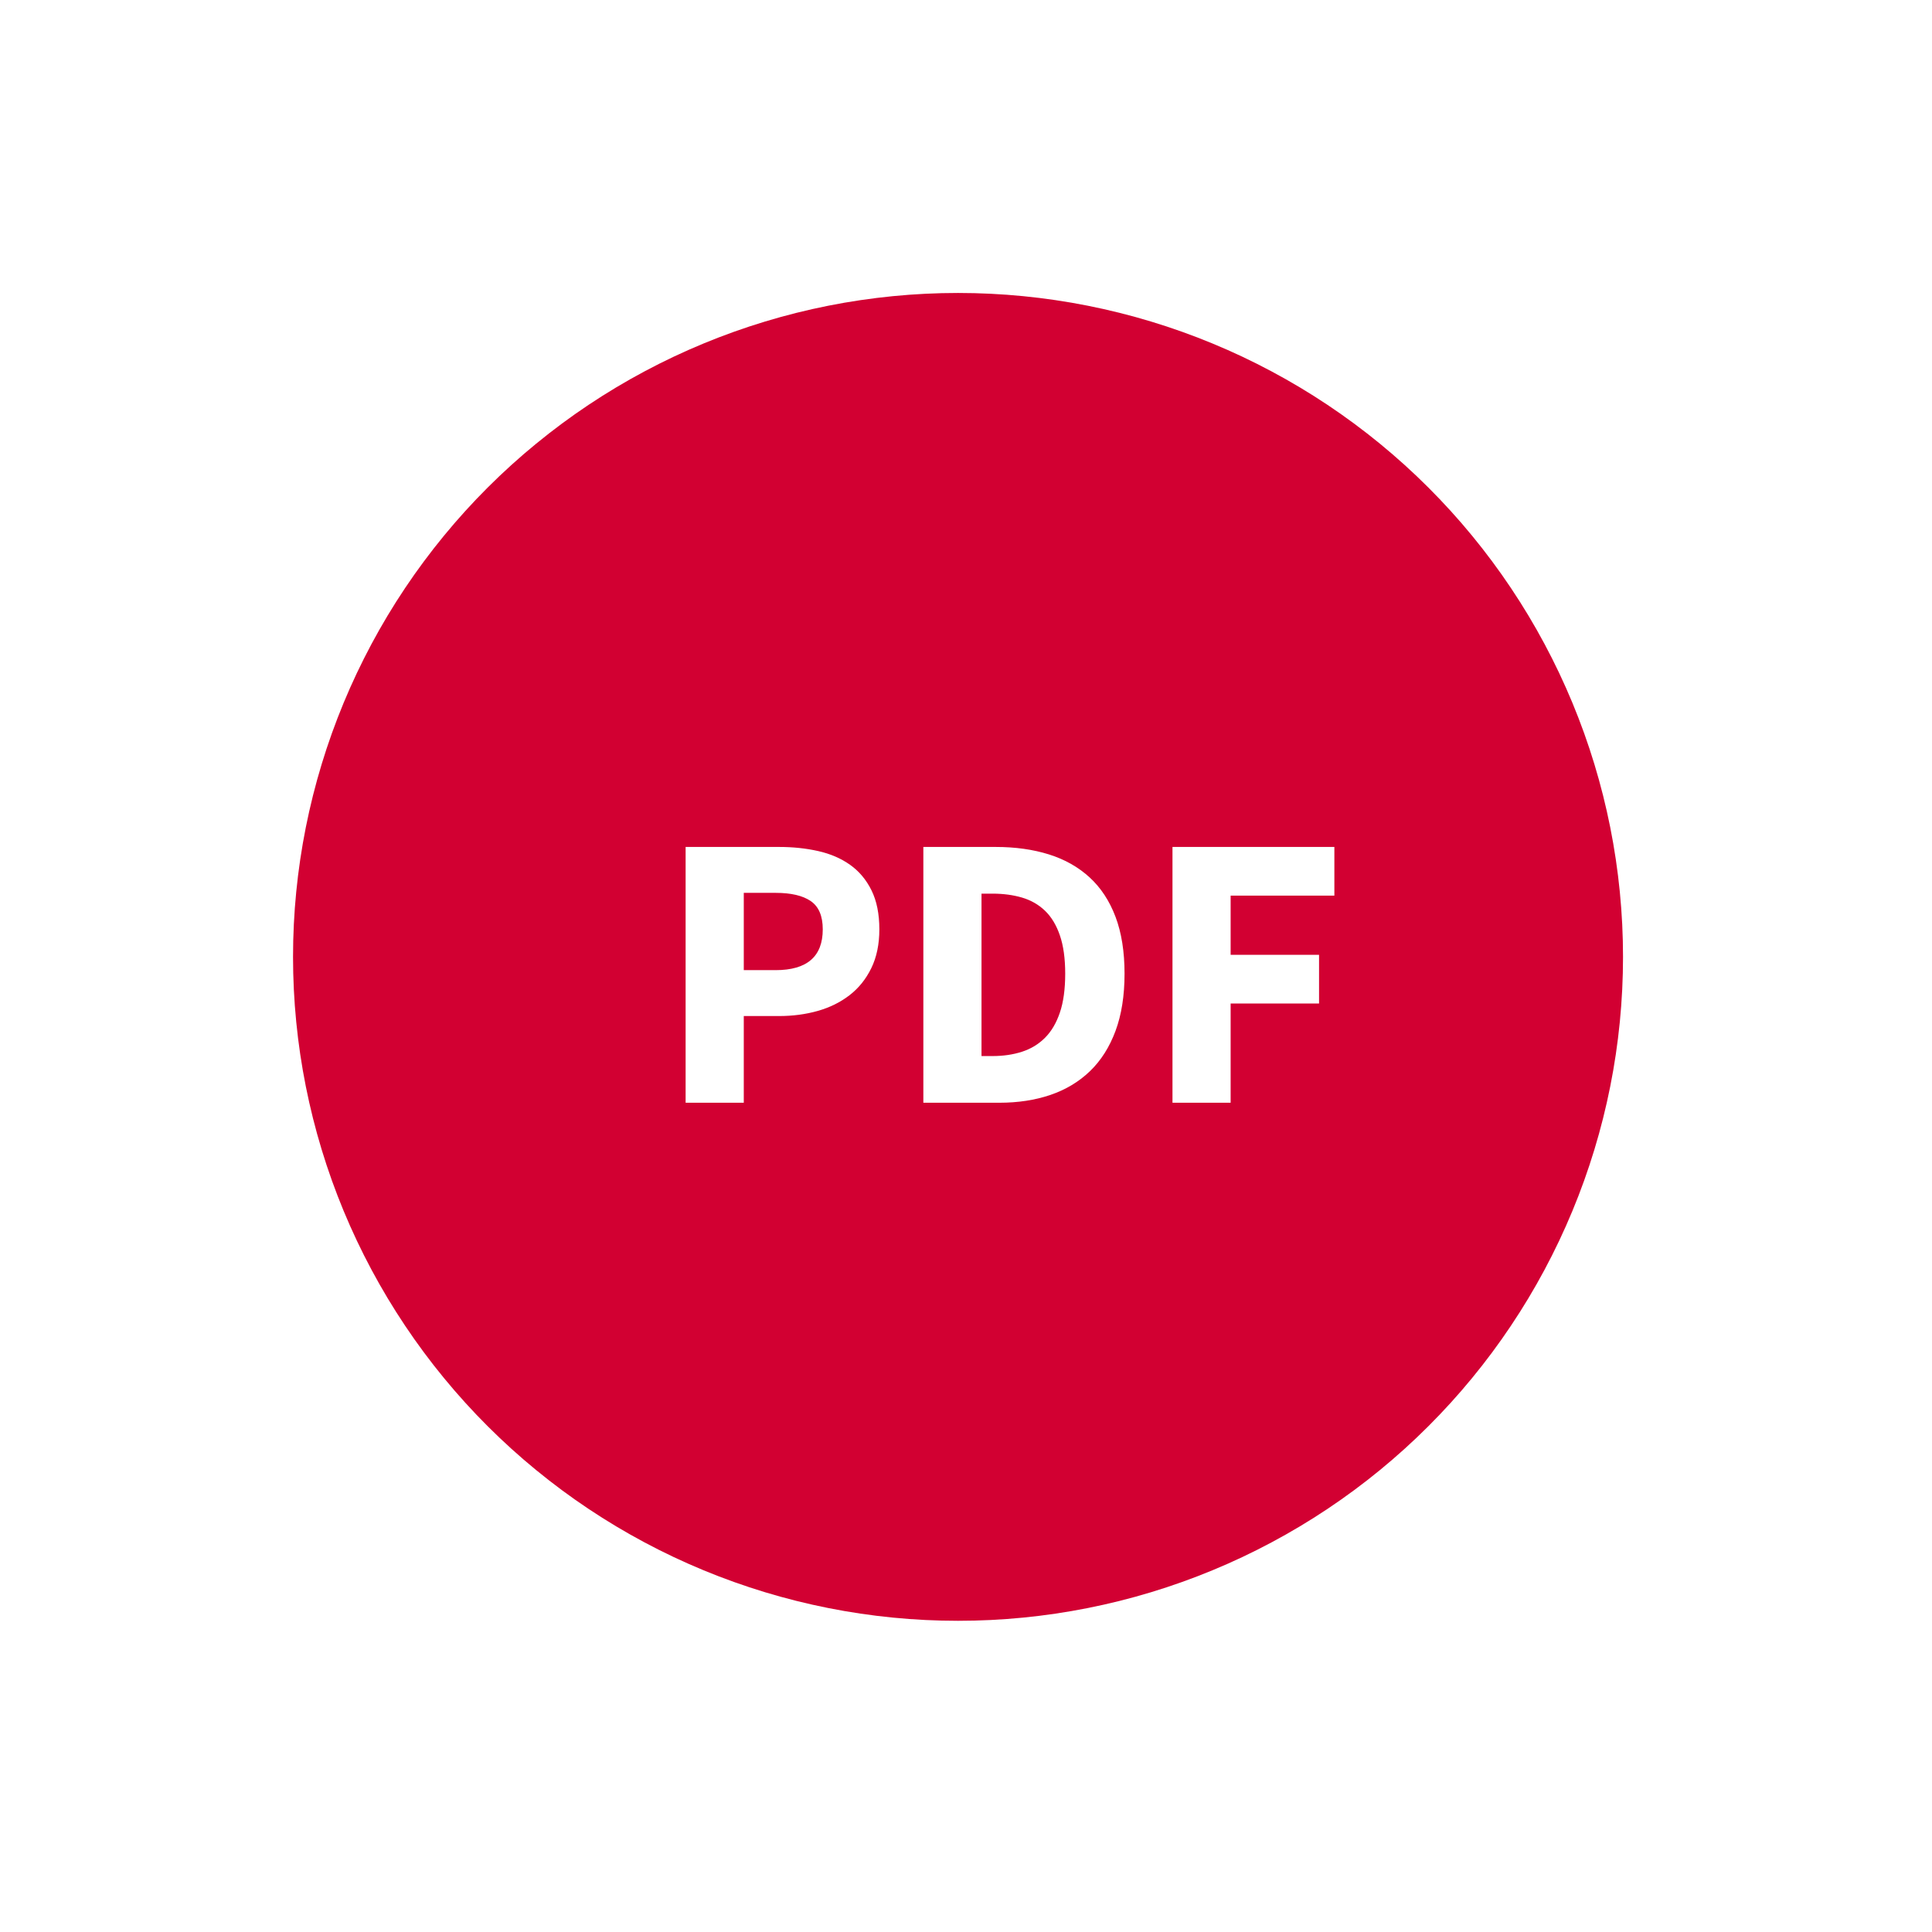 <svg xmlns="http://www.w3.org/2000/svg" xmlns:xlink="http://www.w3.org/1999/xlink" width="1200" zoomAndPan="magnify" viewBox="0 0 900 900" height="1200" preserveAspectRatio="xMidYMid meet" version="1.0"><defs><filter x="0%" y="0%" width="100%" height="100%" id="669fd6609e"><feColorMatrix values="0 0 0 0 1 0 0 0 0 1 0 0 0 0 1 0 0 0 1 0" color-interpolation-filters="sRGB"/></filter><mask id="f398825878"><g filter="url(#669fd6609e)"><rect x="-90" width="1080" fill="#000000" y="-90" height="1080" fill-opacity="0.01"/></g></mask><clipPath id="4e0e0c1f7c"><path d="M 0.199 0.441 L 885 0.441 L 885 886 L 0.199 886 Z M 0.199 0.441 " clip-rule="nonzero"/></clipPath><clipPath id="daba6c20c8"><rect x="0" width="891" y="0" height="892"/></clipPath></defs><rect x="-90" width="1080" fill="#ffffff" y="-90" height="1080" fill-opacity="1"/><rect x="-90" width="1080" fill="#ffffff" y="-90" height="1080" fill-opacity="1"/><g mask="url(#f398825878)"><g transform="matrix(1, 0, 0, 1, 7, 7)"><g clip-path="url(#daba6c20c8)"><g clip-path="url(#4e0e0c1f7c)"><path fill="#ffffff" d="M 0.434 0.605 L 884.223 0.605 L 884.223 885.215 L 0.434 885.215 Z M 0.434 0.605 " fill-opacity="0.01" fill-rule="evenodd"/></g></g></g></g><path fill="#d20032" d="M 446.285 136.473 C 451.355 136.473 456.422 136.594 461.484 136.844 C 466.551 137.094 471.605 137.465 476.648 137.961 C 481.695 138.457 486.723 139.078 491.738 139.82 C 496.754 140.562 501.746 141.426 506.719 142.414 C 511.691 143.402 516.637 144.512 521.555 145.738 C 526.473 146.969 531.359 148.32 536.211 149.789 C 541.062 151.258 545.875 152.844 550.648 154.551 C 555.422 156.258 560.148 158.078 564.832 160.016 C 569.516 161.949 574.148 164 578.734 166.164 C 583.316 168.328 587.844 170.605 592.312 172.992 C 596.785 175.375 601.195 177.871 605.543 180.473 C 609.891 183.074 614.176 185.781 618.391 188.594 C 622.605 191.406 626.75 194.32 630.82 197.336 C 634.895 200.352 638.887 203.465 642.809 206.676 C 646.727 209.887 650.562 213.191 654.32 216.59 C 658.078 219.988 661.746 223.48 665.332 227.059 C 668.918 230.637 672.41 234.301 675.816 238.051 C 679.223 241.801 682.531 245.633 685.746 249.547 C 688.965 253.461 692.082 257.449 695.102 261.516 C 698.121 265.578 701.039 269.715 703.855 273.926 C 706.676 278.133 709.387 282.41 711.992 286.75 C 714.598 291.09 717.098 295.496 719.484 299.957 C 721.875 304.422 724.156 308.941 726.324 313.516 C 728.488 318.094 730.543 322.719 732.484 327.395 C 734.426 332.07 736.25 336.793 737.957 341.559 C 739.664 346.324 741.254 351.129 742.727 355.973 C 744.195 360.816 745.551 365.691 746.781 370.602 C 748.012 375.512 749.125 380.449 750.113 385.414 C 751.102 390.379 751.969 395.363 752.711 400.371 C 753.457 405.379 754.074 410.398 754.574 415.438 C 755.07 420.473 755.441 425.52 755.691 430.578 C 755.941 435.633 756.066 440.691 756.066 445.754 C 756.066 450.812 755.941 455.871 755.691 460.93 C 755.441 465.984 755.07 471.031 754.574 476.066 C 754.074 481.105 753.457 486.125 752.711 491.133 C 751.969 496.141 751.102 501.125 750.113 506.09 C 749.125 511.055 748.012 515.992 746.781 520.902 C 745.551 525.812 744.195 530.688 742.727 535.531 C 741.254 540.375 739.664 545.18 737.957 549.945 C 736.25 554.711 734.426 559.434 732.484 564.109 C 730.543 568.785 728.488 573.41 726.324 577.988 C 724.156 582.562 721.875 587.082 719.484 591.547 C 717.098 596.012 714.598 600.414 711.992 604.754 C 709.387 609.094 706.676 613.371 703.855 617.578 C 701.039 621.789 698.121 625.926 695.102 629.992 C 692.082 634.055 688.965 638.047 685.746 641.957 C 682.531 645.871 679.223 649.703 675.816 653.453 C 672.41 657.203 668.918 660.867 665.332 664.445 C 661.746 668.027 658.078 671.516 654.32 674.914 C 650.562 678.312 646.727 681.617 642.809 684.828 C 638.887 688.039 634.895 691.152 630.82 694.168 C 626.75 697.184 622.605 700.098 618.391 702.91 C 614.176 705.723 609.891 708.43 605.543 711.031 C 601.195 713.633 596.785 716.129 592.312 718.512 C 587.844 720.898 583.316 723.176 578.734 725.34 C 574.148 727.504 569.516 729.555 564.832 731.488 C 560.148 733.426 555.422 735.25 550.648 736.953 C 545.875 738.66 541.062 740.246 536.211 741.715 C 531.359 743.184 526.473 744.535 521.555 745.766 C 516.637 746.992 511.691 748.102 506.719 749.09 C 501.746 750.078 496.754 750.941 491.738 751.684 C 486.723 752.43 481.695 753.047 476.648 753.543 C 471.605 754.039 466.551 754.41 461.484 754.66 C 456.422 754.91 451.355 755.031 446.285 755.031 C 441.215 755.031 436.148 754.91 431.086 754.66 C 426.023 754.41 420.969 754.039 415.922 753.543 C 410.875 753.047 405.848 752.43 400.832 751.684 C 395.816 750.941 390.824 750.078 385.852 749.09 C 380.879 748.102 375.934 746.992 371.016 745.766 C 366.098 744.535 361.211 743.184 356.363 741.715 C 351.512 740.246 346.699 738.66 341.926 736.953 C 337.152 735.25 332.422 733.426 327.738 731.488 C 323.055 729.555 318.422 727.504 313.836 725.34 C 309.254 723.176 304.727 720.898 300.258 718.512 C 295.785 716.129 291.375 713.633 287.027 711.031 C 282.68 708.43 278.398 705.723 274.18 702.91 C 269.965 700.098 265.824 697.184 261.75 694.168 C 257.68 691.152 253.684 688.039 249.766 684.828 C 245.844 681.617 242.008 678.312 238.25 674.914 C 234.492 671.516 230.824 668.027 227.238 664.445 C 223.652 660.867 220.16 657.203 216.754 653.453 C 213.352 649.703 210.039 645.871 206.824 641.957 C 203.605 638.047 200.488 634.055 197.469 629.992 C 194.449 625.926 191.531 621.789 188.715 617.578 C 185.898 613.371 183.184 609.094 180.578 604.754 C 177.973 600.414 175.477 596.012 173.086 591.547 C 170.695 587.082 168.418 582.562 166.25 577.988 C 164.082 573.41 162.027 568.785 160.086 564.109 C 158.148 559.434 156.324 554.711 154.613 549.945 C 152.906 545.18 151.316 540.375 149.844 535.531 C 148.375 530.688 147.023 525.812 145.789 520.902 C 144.559 515.992 143.449 511.055 142.457 506.09 C 141.469 501.125 140.602 496.141 139.859 491.133 C 139.117 486.125 138.496 481.105 138 476.066 C 137.5 471.031 137.129 465.984 136.879 460.93 C 136.629 455.871 136.508 450.812 136.508 445.754 C 136.508 440.691 136.629 435.633 136.879 430.578 C 137.129 425.52 137.5 420.473 138 415.438 C 138.496 410.398 139.117 405.379 139.859 400.371 C 140.602 395.363 141.469 390.379 142.457 385.414 C 143.449 380.449 144.559 375.512 145.789 370.602 C 147.023 365.691 148.375 360.816 149.844 355.973 C 151.316 351.129 152.906 346.324 154.613 341.559 C 156.324 336.793 158.148 332.07 160.086 327.395 C 162.027 322.719 164.082 318.094 166.25 313.516 C 168.418 308.941 170.695 304.422 173.086 299.957 C 175.477 295.496 177.973 291.09 180.578 286.75 C 183.184 282.41 185.898 278.133 188.715 273.926 C 191.531 269.715 194.449 265.578 197.469 261.516 C 200.488 257.449 203.605 253.461 206.824 249.547 C 210.039 245.633 213.352 241.801 216.754 238.051 C 220.16 234.301 223.652 230.637 227.238 227.059 C 230.824 223.48 234.496 219.988 238.25 216.59 C 242.008 213.191 245.844 209.887 249.766 206.676 C 253.684 203.465 257.68 200.352 261.75 197.336 C 265.824 194.32 269.965 191.406 274.18 188.594 C 278.398 185.781 282.68 183.074 287.027 180.473 C 291.375 177.871 295.785 175.375 300.258 172.992 C 304.727 170.605 309.254 168.328 313.836 166.164 C 318.422 164 323.055 161.949 327.738 160.016 C 332.422 158.078 337.152 156.258 341.926 154.551 C 346.699 152.844 351.512 151.258 356.363 149.789 C 361.211 148.32 366.098 146.969 371.016 145.738 C 375.934 144.512 380.879 143.402 385.852 142.414 C 390.824 141.426 395.816 140.562 400.832 139.82 C 405.848 139.078 410.875 138.457 415.922 137.961 C 420.969 137.465 426.023 137.094 431.086 136.844 C 436.148 136.594 441.215 136.473 446.285 136.473 Z M 446.285 136.473 " fill-opacity="1" fill-rule="evenodd"/><path fill="#ffffff" d="M 319.387 394.543 L 362.953 394.543 C 369.422 394.543 375.492 395.184 381.168 396.465 C 386.84 397.742 391.785 399.875 395.992 402.859 C 400.203 405.844 403.531 409.805 405.969 414.738 C 408.41 419.672 409.633 425.734 409.633 432.922 C 409.633 439.867 408.379 445.898 405.879 451.016 C 403.379 456.133 399.992 460.336 395.719 463.625 C 391.449 466.918 386.508 469.352 380.891 470.938 C 375.277 472.52 369.301 473.312 362.953 473.312 L 346.48 473.312 L 346.48 513.703 L 319.387 513.703 Z M 361.305 451.93 C 375.949 451.93 383.273 445.594 383.273 432.922 C 383.273 426.711 381.41 422.324 377.688 419.766 C 373.969 417.207 368.508 415.926 361.305 415.926 L 346.48 415.926 L 346.48 451.93 Z M 430.133 394.543 L 463.812 394.543 C 472.965 394.543 481.234 395.703 488.617 398.016 C 496 400.332 502.316 403.895 507.562 408.707 C 512.812 413.52 516.836 419.645 519.645 427.074 C 522.453 434.508 523.855 443.34 523.855 453.574 C 523.855 463.809 522.453 472.703 519.645 480.258 C 516.836 487.812 512.871 494.055 507.746 498.992 C 502.621 503.926 496.488 507.609 489.352 510.047 C 482.211 512.484 474.25 513.703 465.461 513.703 L 430.133 513.703 Z M 462.352 491.953 C 467.352 491.953 471.93 491.285 476.078 489.945 C 480.227 488.605 483.797 486.441 486.785 483.457 C 489.777 480.473 492.094 476.543 493.742 471.668 C 495.391 466.793 496.215 460.762 496.215 453.574 C 496.215 446.508 495.391 440.57 493.742 435.758 C 492.094 430.945 489.777 427.105 486.785 424.242 C 483.797 421.379 480.227 419.34 476.078 418.121 C 471.93 416.902 467.352 416.293 462.352 416.293 L 457.223 416.293 L 457.223 491.953 Z M 546.188 394.543 L 621.602 394.543 L 621.602 417.207 L 573.277 417.207 L 573.277 444.801 L 614.465 444.801 L 614.465 467.465 L 573.277 467.465 L 573.277 513.703 L 546.188 513.703 Z M 546.188 394.543 " fill-opacity="1" fill-rule="evenodd"/></svg>